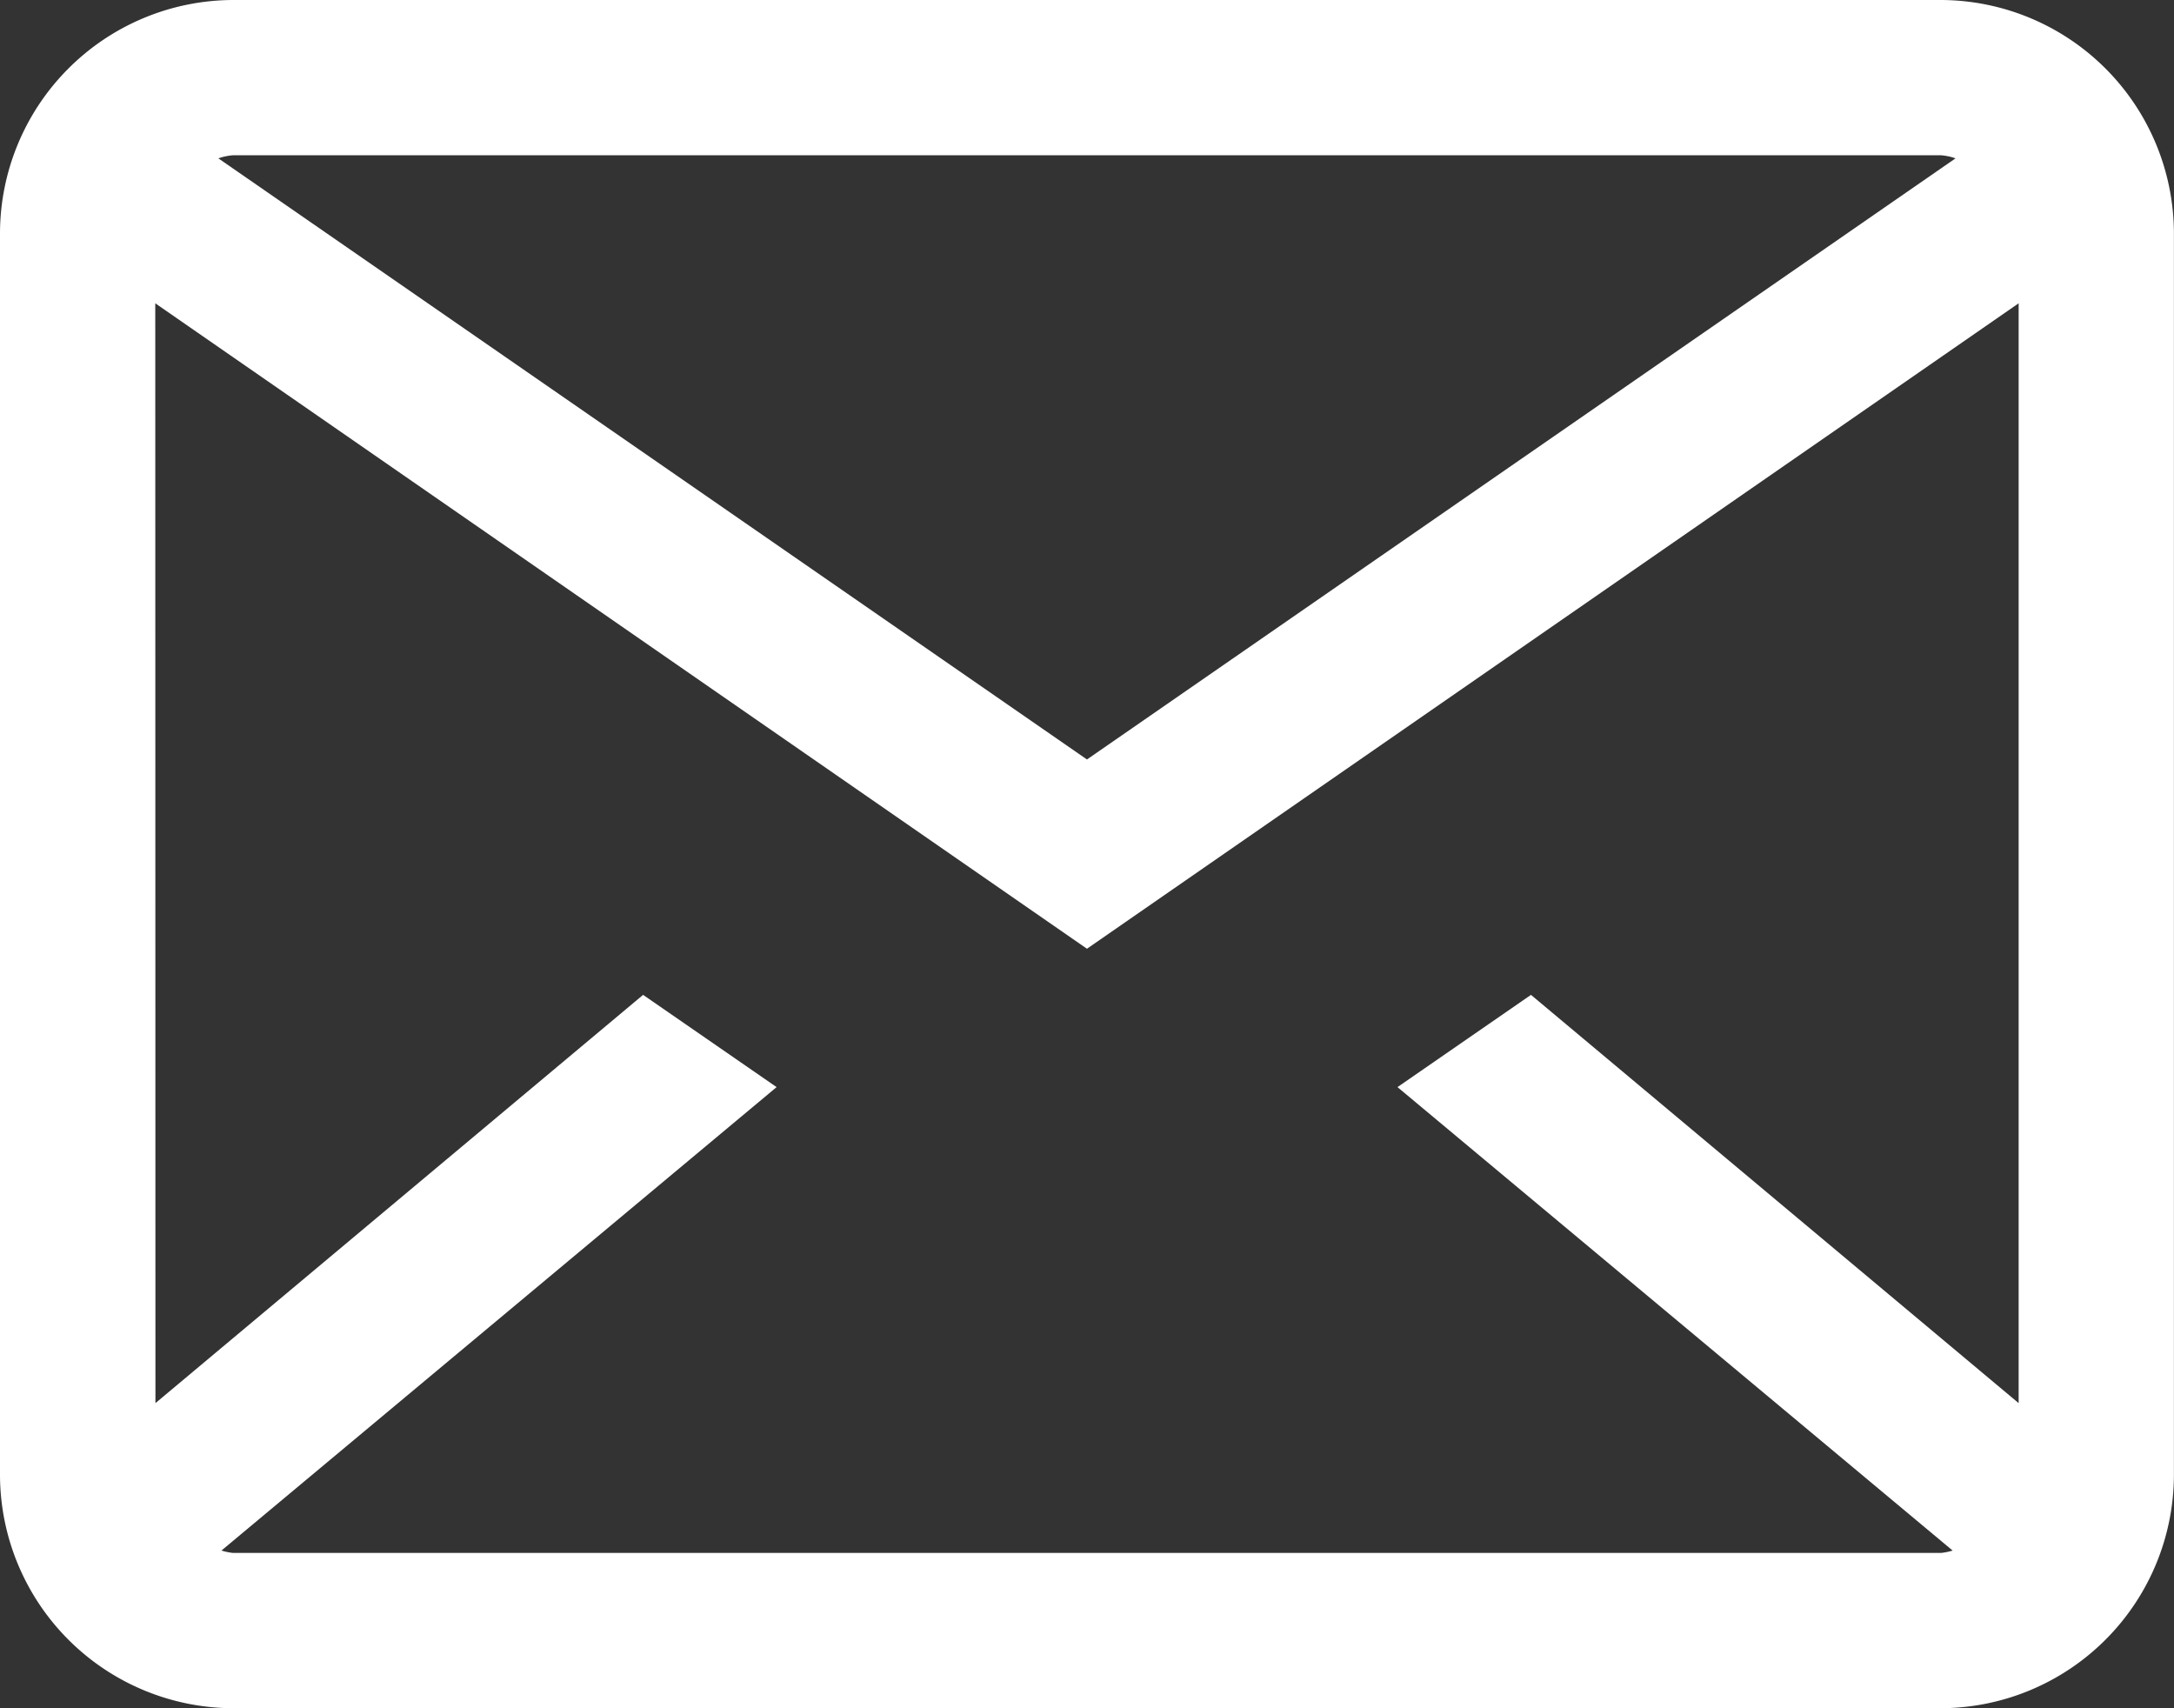 <svg xmlns="http://www.w3.org/2000/svg" width="25.455" height="20" viewBox="0 0 25.455 20">
  <rect x="0" y="0" width="25.455" height="20" fill="#333333" stroke="none"/>
  <path id="icons8-mail-64" d="M3.727,2A2.737,2.737,0,0,0,1,4.727V19.273A2.737,2.737,0,0,0,3.727,22h20a2.737,2.737,0,0,0,2.727-2.727V4.727A2.737,2.737,0,0,0,23.727,2Zm0,1.818h20a.661.661,0,0,1,.17.036l-10.17,7.038L3.557,3.854A.661.661,0,0,1,3.727,3.818ZM2.818,5.551l10.909,7.557L24.636,5.551V18.428l-5.71-4.78-1.563,1.08,6.5,5.426a.754.754,0,0,1-.135.028h-20a.755.755,0,0,1-.135-.028l6.5-5.426-1.563-1.08-5.71,4.78Z" transform="translate(-1 -2)" fill="#fff"/>
</svg>
